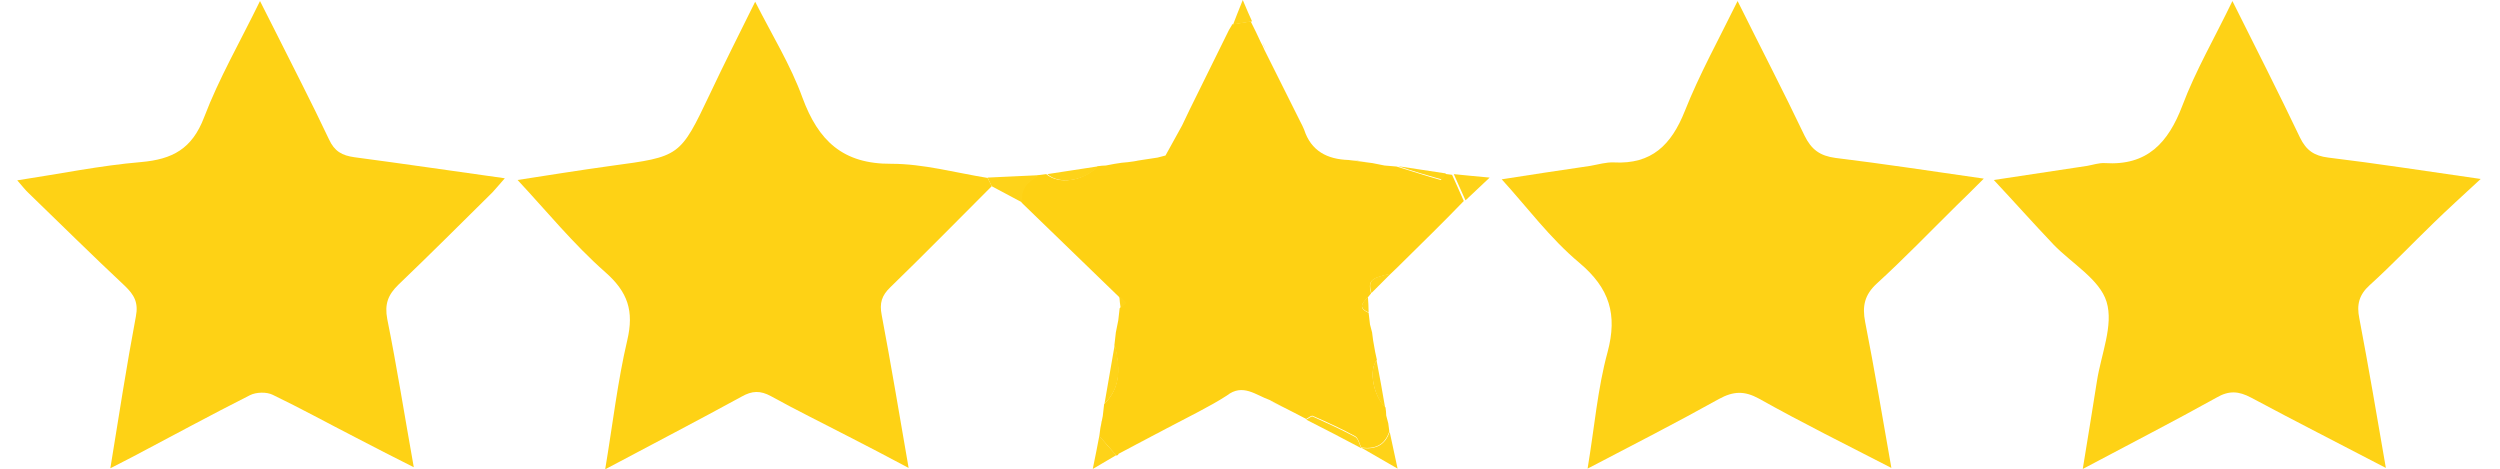 <?xml version="1.0" encoding="utf-8"?>
<!-- Generator: Adobe Illustrator 26.2.1, SVG Export Plug-In . SVG Version: 6.00 Build 0)  -->
<svg version="1.1" id="Livello_1" xmlns="http://www.w3.org/2000/svg" xmlns:xlink="http://www.w3.org/1999/xlink" x="0px" y="0px"
	 viewBox="0 0 725 136" style="enable-background:new 0 0 725 136;" xml:space="preserve">
<style type="text/css">
	.st0{fill:#FED216;}
	.st1{fill:#FED215;}
	.st2{fill:#FED113;}
	.st3{fill:#FED319;}
</style>
<g>
	<path class="st0" d="M460.4,135.9c2-12,2.9-23.2,5.8-33.8c2.9-10.9,0.6-18.5-8.2-25.9c-8.5-7.1-15.2-16.2-22.5-24.2
		c7.7-1.2,16.7-2.6,25.7-3.9c2.3-0.4,4.6-1.1,6.8-1c11,0.6,16.7-5.1,20.6-14.9c4.2-10.6,9.8-20.7,15.3-31.9
		c6.8,13.7,13.3,26.2,19.4,39c2,4.1,4.5,5.9,9,6.5c13.9,1.7,27.7,3.8,43,6c-3.1,3.1-5.5,5.5-7.9,7.8c-7.7,7.6-15.1,15.3-23.1,22.6
		c-3.6,3.3-4.3,6.6-3.4,11.2c2.7,13.7,5,27.5,7.6,42.3c-13.4-6.9-26.1-13.2-38.4-20.1c-4.2-2.3-7.4-2.2-11.6,0.1
		C486.3,122.5,473.8,128.9,460.4,135.9z"/>
	<path class="st0" d="M691.9,135.7c-13.6-7.1-26.4-13.6-39.1-20.4c-3.6-1.9-6.4-2.1-10,0c-12.4,6.9-25.1,13.4-38.8,20.7
		c1.5-9.1,2.8-17.2,4.1-25.4c1.2-7.8,4.9-16.3,2.8-23.1c-2-6.5-10.1-11.1-15.4-16.6c-5.8-6.1-11.4-12.4-17.3-18.7
		c8.6-1.3,17.8-2.7,27.1-4.1c1.7-0.3,3.4-0.9,5.1-0.8c12.3,0.8,18.4-5.9,22.5-16.7c3.8-10.1,9.4-19.7,14.5-30.3
		c6.9,13.8,13.4,26.6,19.6,39.6c1.8,3.7,4.1,5.3,8.2,5.8c14.1,1.7,28.1,3.9,44.2,6.2c-5.4,5-9.6,8.8-13.6,12.7
		c-6.2,6-12.2,12.3-18.6,18.1c-3.1,2.8-3.8,5.7-3,9.6C686.9,106.5,689.3,120.6,691.9,135.7z"/>
	<path class="st1" d="M5,52.3C17.5,50.4,29.1,48,40.9,47c9.1-0.8,14.8-3.8,18.3-13c4.3-11.3,10.4-21.8,16.2-33.7
		c1.7,3.3,3,5.9,4.3,8.5C85,19.4,90.4,29.8,95.4,40.4c1.6,3.5,3.8,4.7,7.4,5.2c14.3,1.9,28.6,4,43.6,6.1c-1.5,1.7-2.5,2.9-3.6,4.1
		c-9,8.9-18,17.9-27.2,26.7c-3.1,3-4.1,5.7-3.3,10c2.8,13.9,5,27.9,7.7,43c-6.1-3.1-11.5-5.8-16.8-8.6c-8-4.1-16-8.5-24.1-12.4
		c-1.8-0.9-4.8-0.8-6.6,0.1c-11.3,5.7-22.5,11.8-33.7,17.7c-2,1-4,2.1-6.8,3.5c2.5-15.3,4.7-29.7,7.4-44c0.8-4.1-0.5-6.3-3.2-8.9
		c-9.4-8.8-18.6-17.9-27.8-26.8C7.4,55.2,6.5,54,5,52.3z"/>
	<path class="st1" d="M287.6,54c-9.8,9.8-19.5,19.7-29.4,29.3c-2.5,2.4-3.2,4.6-2.5,8.1c2.7,14.3,5.1,28.7,7.8,44.3
		c-6.4-3.4-11.9-6.3-17.4-9.1c-7.5-3.9-15.1-7.6-22.5-11.7c-3.1-1.7-5.5-1.6-8.5,0.1c-12.8,7-25.7,13.7-39.6,21.1
		c2.2-13.1,3.6-25.5,6.4-37.4c2-8.5,0.2-14-6.4-19.8c-9.2-8.1-17-17.7-25.4-26.7c8.4-1.3,17.7-2.8,27.1-4.1c20-2.7,20-2.6,28.7-20.9
		c4.1-8.7,8.4-17.2,13.1-26.7c4.9,9.7,10.3,18.4,13.7,27.8c4.6,12.5,11.7,19.3,25.8,19.2c9.3,0,18.6,2.6,27.9,4.1
		C286.8,52.3,287.2,53.2,287.6,54z"/>
	<path class="st2" d="M347.6,119.4c-2.3,1.2-4.6,2.4-6.9,3.6c-0.8,0.4-1.5,0.8-2.3,1.2c0,0,0,0,0,0c-4.7,2.5-9.4,4.9-14,7.4
		c-0.1,0.3-0.3,0.5-0.7,0.5c-1.6-1.9-3.3-3.8-4.9-5.6c0.1-0.8,0.2-1.6,0.3-2.3c0.2-1.2,0.5-2.3,0.7-3.5c0.1-1.2,0.3-2.3,0.4-3.5
		c5.1-5.1,4.5-11.1,3-17.3c0.1-1.2,0.3-2.3,0.4-3.5c0.2-1.2,0.5-2.3,0.7-3.5c0.1-1.2,0.3-2.3,0.4-3.5c0.6-0.5,1.1-1.1,1.7-1.6
		c-0.7-0.6-1.4-1.2-2.1-1.9c-9.3-9-18.7-18.1-28-27.1c-0.9-4.2,1.8-6.2,4.8-8c0.8-0.1,1.5-0.2,2.3-0.3c3.7,3.1,10.5,2.1,15-2.3
		c0.8-0.1,1.5-0.2,2.3-0.2c1.5-0.3,3.1-0.6,4.6-0.8c1.2-0.1,2.3-0.2,3.5-0.4c0.8-0.1,1.5-0.3,2.3-0.4c1.5-0.2,3.1-0.5,4.6-0.7
		c0.8-0.2,1.5-0.4,2.3-0.6c1.6-2.9,3.2-5.8,4.8-8.7c0.7-1.5,1.5-3.1,2.2-4.6c3.8-7.7,7.6-15.4,11.4-23.1c0.3-0.5,0.6-1,0.9-1.5
		c0,0-0.1-0.1-0.1-0.1c1.8-0.3,3.7-0.6,5.5-0.9c1,2,2,4,2.9,6c0.4,0.8,0.8,1.5,1.1,2.3c3.5,6.9,6.9,13.9,10.4,20.8
		c0.4,0.8,0.8,1.5,1.1,2.3c2,6.2,6.7,8.6,12.9,8.8c1.5,0.2,3.1,0.4,4.6,0.6c0.8,0.1,1.6,0.2,2.3,0.3c1.2,0.2,2.3,0.5,3.5,0.7
		c1.2,0.1,2.3,0.2,3.5,0.3c4.3,1.3,8.5,2.7,12.8,3.9c0.2,0,0.7-1.2,1-1.8c0.8,0.1,1.5,0.2,2.3,0.3c1.1,2.5,2.3,5,3.4,7.6
		C419,64,413,69.9,407,75.8c-1.2,1.2-2.5,2.4-3.7,3.6c0,0,0,0,0,0c-5.9,1.3-6.6,2-5.7,5.7c-0.3,0.4-0.6,0.7-0.9,1.1
		c-1.5,1.6-3.1,3.1,0.2,4.5c0.1,1.1,0.3,2.3,0.4,3.4c0.2,0.8,0.4,1.6,0.6,2.3c0.1,0.8,0.2,1.6,0.3,2.3c0.2,1.1,0.4,2.3,0.6,3.4
		c0.2,0.8,0.3,1.5,0.5,2.3c-2.4,2.9-1.1,10.2,2.5,13.8c0.1,0.8,0.2,1.5,0.2,2.3c0.2,0.8,0.4,1.6,0.6,2.3c0.1,0.8,0.2,1.6,0.3,2.3
		c-1.3,4-4.2,5.2-8.1,4.7c0,0,0,0,0,0c-0.6-1.1-0.9-2.8-1.8-3.3c-4-2.2-8.2-4.1-12.3-5.9c-0.4-0.2-1.3,0.6-1.9,0.9
		c-2.3-1.2-4.6-2.4-7-3.6c-1.2-0.6-2.4-1.3-3.6-1.9c-4-1.4-7.8-4.9-12.4-1.3C353.2,116.4,350.4,117.9,347.6,119.4z"/>
	<path class="st3" d="M301.4,50.8c-3,1.9-5.7,3.8-4.8,8c-3-1.6-6-3.2-9-4.8c-0.4-0.8-0.8-1.6-1.2-2.5
		C291.4,51.3,296.4,51,301.4,50.8z"/>
	<path class="st3" d="M394.9,129.9c3.9,0.5,6.8-0.7,8.1-4.7c0.7,3.1,1.3,6.2,2.3,10.7C401.1,133.5,398,131.7,394.9,129.9z"/>
	<path class="st3" d="M425,58.1c-1.1-2.5-2.3-5-3.4-7.6c3,0.3,5.9,0.6,10.4,1C429,54.3,427,56.2,425,58.1z"/>
	<path class="st3" d="M323.3,99.8c1.5,6.2,2.1,12.3-3,17.3C321.3,111.4,322.3,105.6,323.3,99.8z"/>
	<path class="st3" d="M318.7,48.2c-4.5,4.4-11.4,5.4-15,2.3C308.7,49.7,313.7,49,318.7,48.2z"/>
	<path class="st3" d="M378.8,121.7c0.7-0.3,1.5-1.1,1.9-0.9c4.2,1.9,8.3,3.8,12.3,5.9c0.9,0.5,1.2,2.1,1.8,3.3
		C389.5,127.2,384.2,124.4,378.8,121.7z"/>
	<path class="st3" d="M419.3,50.3c-0.4,0.6-0.9,1.8-1,1.8c-4.3-1.2-8.6-2.5-12.8-3.9C410,48.9,414.6,49.6,419.3,50.3z"/>
	<path class="st3" d="M401.7,118.3c-3.5-3.7-4.8-11-2.5-13.8C400.1,109,400.9,113.7,401.7,118.3z"/>
	<path class="st3" d="M318.8,126.4c1.6,1.9,3.3,3.8,4.9,5.6c-1.9,1.1-3.7,2.2-6.8,4C317.7,132,318.3,129.2,318.8,126.4z"/>
	<path class="st3" d="M324.4,131.6c4.7-2.5,9.4-4.9,14-7.4C333.8,126.6,329.1,129.1,324.4,131.6z"/>
	<path class="st3" d="M397.7,85c-1-3.7-0.2-4.4,5.7-5.7C401.5,81.2,399.6,83.1,397.7,85z"/>
	<path class="st3" d="M363.1,6.2c-1.8,0.3-3.7,0.6-5.5,0.9c0.7-1.9,1.5-3.8,2.8-7.1C361.6,2.8,362.3,4.5,363.1,6.2z"/>
	<path class="st3" d="M347.6,119.4c2.8-1.5,5.6-3,8.4-4.5C353.2,116.4,350.4,117.9,347.6,119.4z"/>
	<path class="st3" d="M345.4,31.8c-0.7,1.5-1.5,3.1-2.2,4.6C343.9,34.8,344.6,33.3,345.4,31.8z"/>
	<path class="st3" d="M325.6,47.1c-1.5,0.3-3.1,0.6-4.6,0.8C322.6,47.7,324.1,47.4,325.6,47.1z"/>
	<path class="st3" d="M403.3,79.3c1.2-1.2,2.5-2.4,3.7-3.6C405.8,77,404.6,78.1,403.3,79.3z"/>
	<path class="st3" d="M396.9,90.6c-3.3-1.4-1.7-2.9-0.2-4.5C396.8,87.6,396.9,89.1,396.9,90.6z"/>
	<path class="st3" d="M368.3,116.2c1.2,0.6,2.4,1.3,3.6,1.9C370.7,117.4,369.5,116.8,368.3,116.2z"/>
	<path class="st3" d="M396.1,47c-1.5-0.2-3.1-0.4-4.6-0.6C393,46.5,394.6,46.7,396.1,47z"/>
	<path class="st3" d="M401.9,47.9c-1.2-0.2-2.3-0.5-3.5-0.7C399.6,47.4,400.8,47.7,401.9,47.9z"/>
	<path class="st3" d="M324.6,85.9c0.7,0.6,1.4,1.2,2.1,1.9c-0.6,0.5-1.1,1.1-1.7,1.6C324.8,88.3,324.7,87.1,324.6,85.9z"/>
	<path class="st3" d="M324.5,92.9c-0.2,1.2-0.5,2.3-0.7,3.5C324,95.2,324.3,94.1,324.5,92.9z"/>
	<path class="st3" d="M319.9,120.6c-0.2,1.2-0.5,2.3-0.7,3.5C319.4,122.9,319.6,121.7,319.9,120.6z"/>
	<path class="st3" d="M398.8,102.1c-0.2-1.1-0.4-2.3-0.6-3.4C398.4,99.8,398.6,101,398.8,102.1z"/>
	<path class="st3" d="M338.4,45.1c-0.8,0.2-1.5,0.4-2.3,0.6C336.8,45.5,337.6,45.3,338.4,45.1z"/>
	<path class="st3" d="M331.4,46.4c-0.8,0.1-1.5,0.3-2.3,0.4C329.9,46.6,330.7,46.5,331.4,46.4z"/>
	<path class="st3" d="M367.1,14.4c-0.4-0.8-0.8-1.5-1.1-2.3C366.4,12.9,366.8,13.7,367.1,14.4z"/>
	<path class="st3" d="M378.7,37.5c-0.4-0.8-0.8-1.5-1.1-2.3C377.9,36,378.3,36.8,378.7,37.5z"/>
	<path class="st3" d="M397.9,96.4c-0.2-0.8-0.4-1.6-0.6-2.3C397.5,94.8,397.7,95.6,397.9,96.4z"/>
	<path class="st3" d="M402.6,122.9c-0.2-0.8-0.4-1.6-0.6-2.3C402.2,121.3,402.4,122.1,402.6,122.9z"/>
	<path class="st3" d="M338.4,124.2c0.8-0.4,1.5-0.8,2.3-1.2C340,123.4,339.2,123.8,338.4,124.2z"/>
	<path class="st3" d="M357.7,7.2c-0.3,0.5-0.6,1-0.9,1.5C357.1,8.2,357.4,7.7,357.7,7.2z"/>
</g>
</svg>
